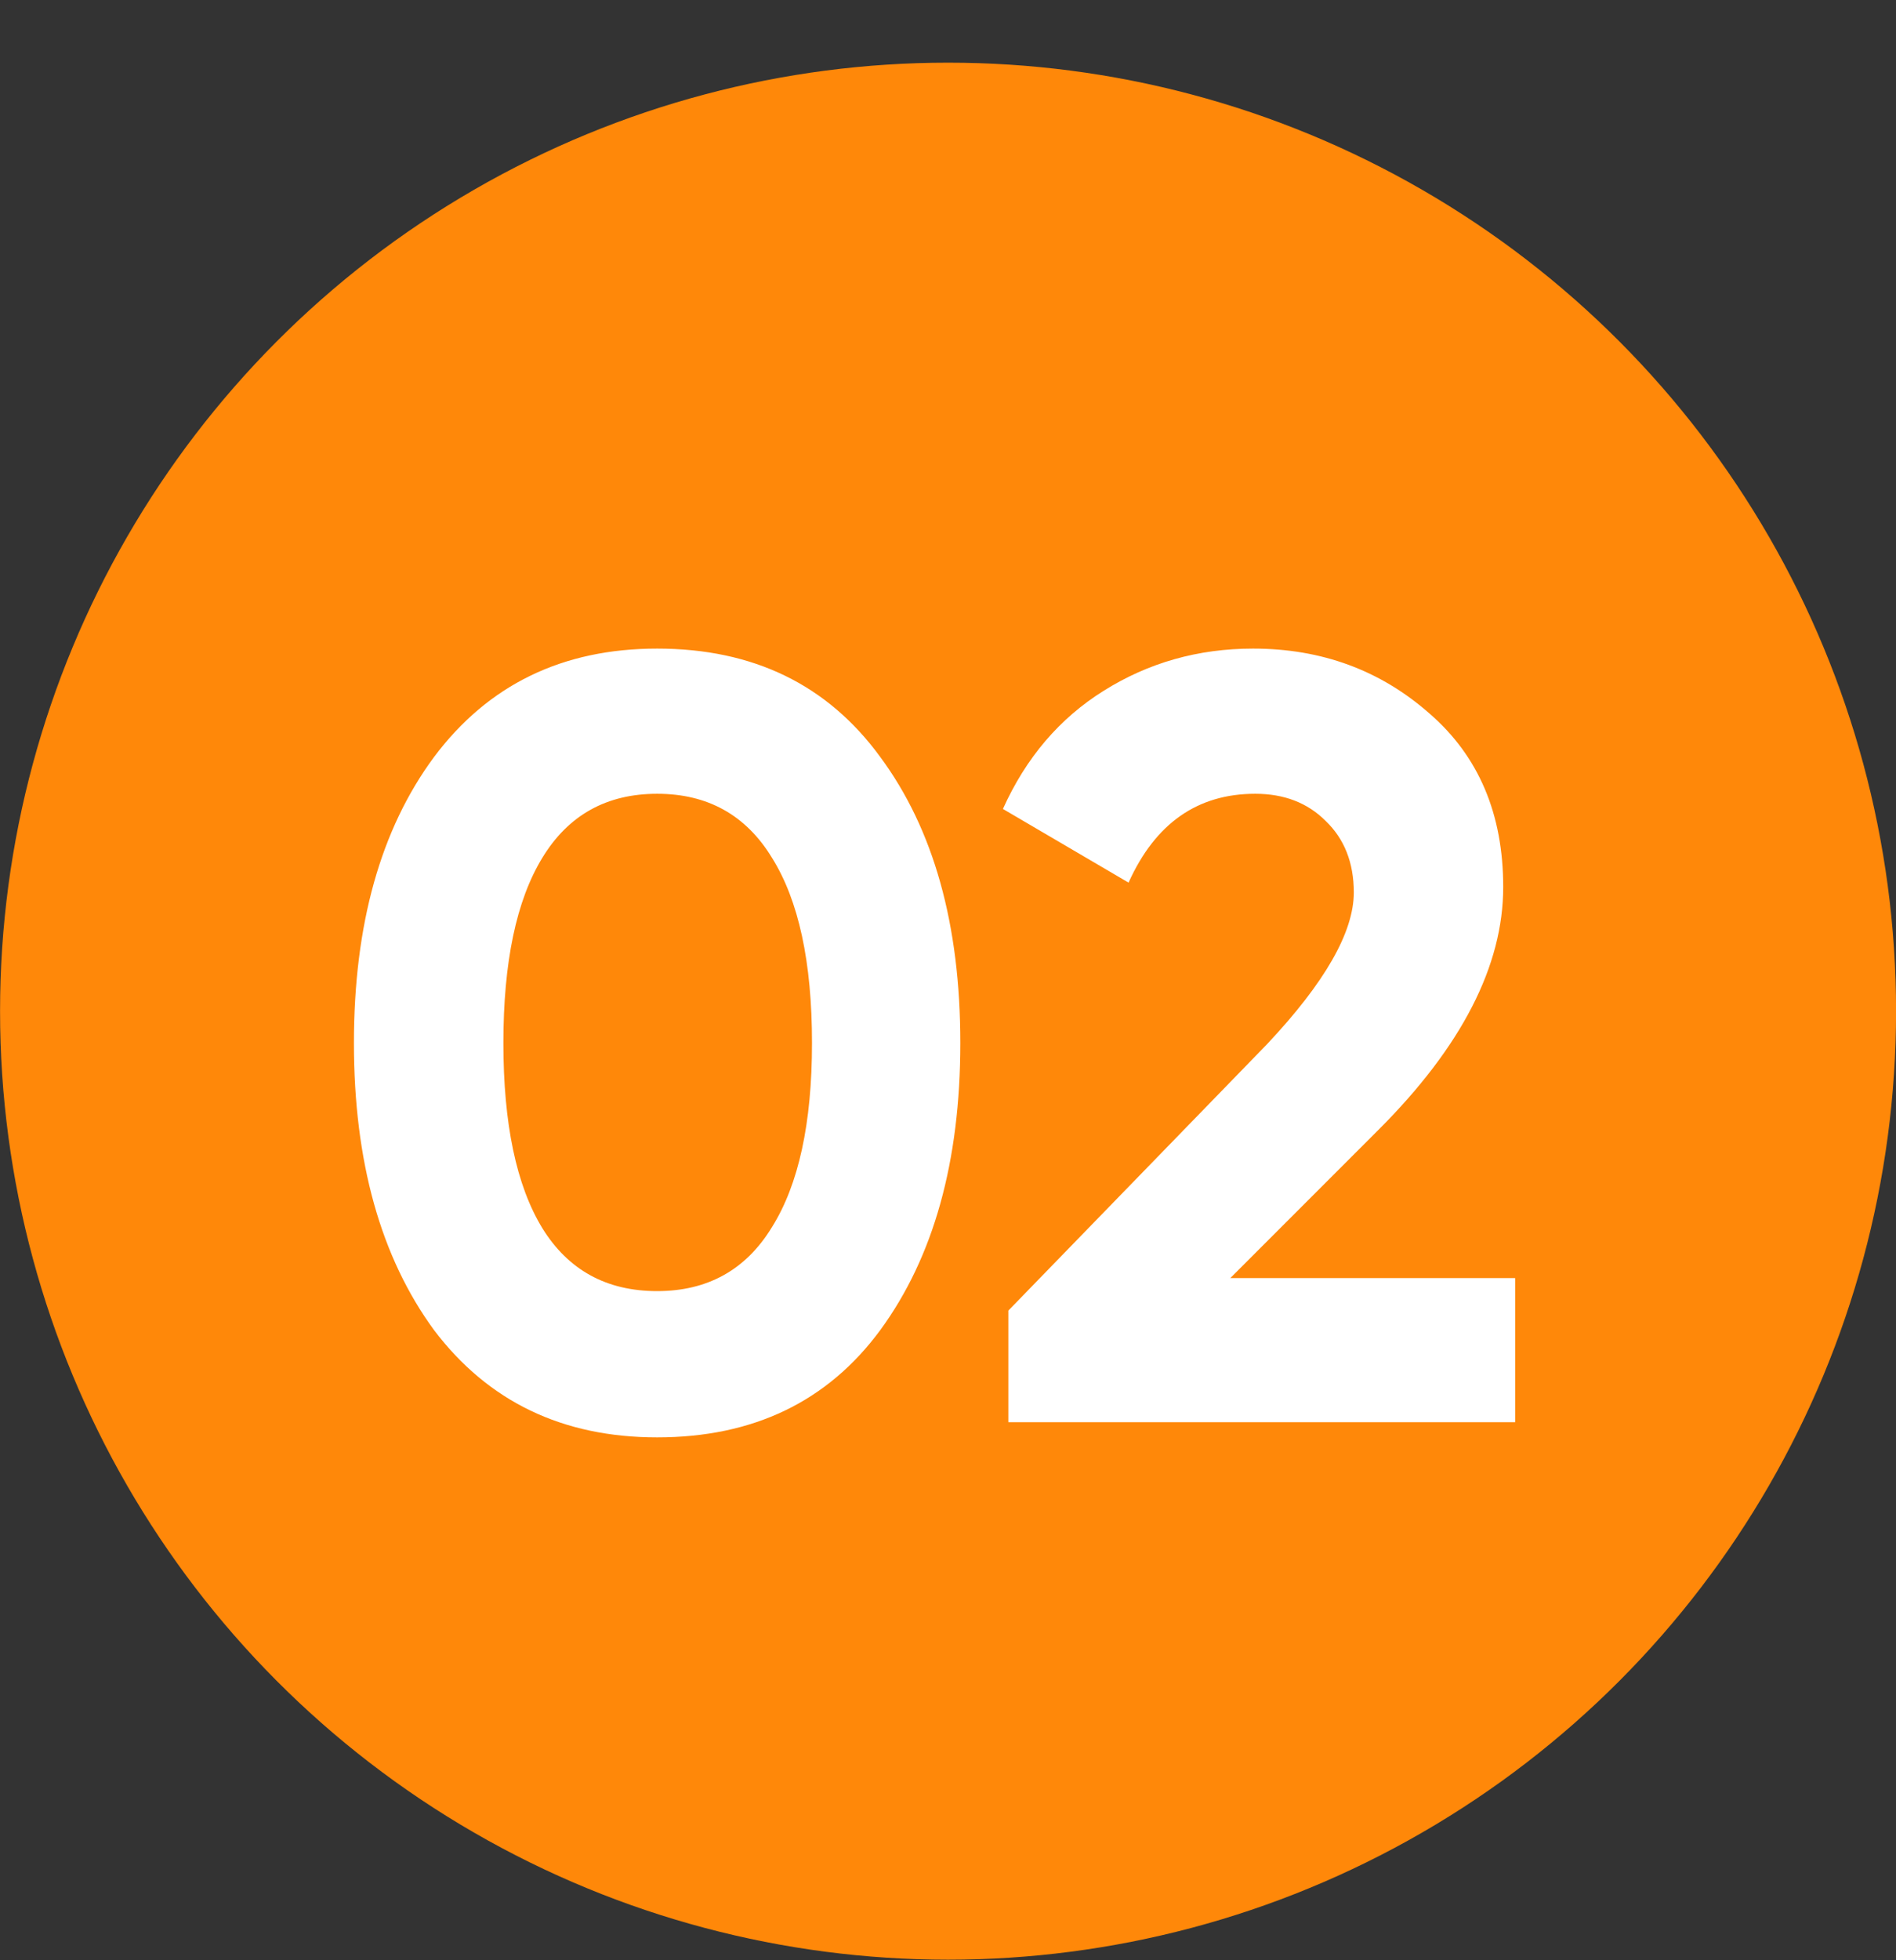 <?xml version="1.0" encoding="UTF-8"?> <svg xmlns="http://www.w3.org/2000/svg" width="30" height="31" viewBox="0 0 30 31" fill="none"><rect x="0" y="0" width="30" height="31" fill="#333333" stroke="none"/> <circle cx="15.001" cy="15.991" r="15" fill="#FF8809"></circle> <path d="M10.398 22.731C8.901 22.731 7.725 22.166 6.868 21.035C6.023 19.881 5.6 18.367 5.6 16.494C5.6 14.621 6.023 13.113 6.868 11.971C7.725 10.828 8.901 10.257 10.398 10.257C11.917 10.257 13.094 10.828 13.928 11.971C14.773 13.113 15.195 14.621 15.195 16.494C15.195 18.367 14.773 19.881 13.928 21.035C13.094 22.166 11.917 22.731 10.398 22.731ZM12.848 16.494C12.848 15.215 12.637 14.238 12.214 13.564C11.803 12.89 11.197 12.553 10.398 12.553C9.598 12.553 8.993 12.89 8.582 13.564C8.17 14.238 7.965 15.215 7.965 16.494C7.965 17.773 8.17 18.75 8.582 19.424C8.993 20.087 9.598 20.418 10.398 20.418C11.197 20.418 11.803 20.081 12.214 19.407C12.637 18.733 12.848 17.762 12.848 16.494ZM23.974 22.491H15.955V20.726L20.05 16.511C20.963 15.54 21.421 14.741 21.421 14.113C21.421 13.644 21.272 13.267 20.975 12.982C20.689 12.696 20.318 12.553 19.861 12.553C18.947 12.553 18.279 13.022 17.857 13.958L15.869 12.793C16.234 11.982 16.766 11.36 17.462 10.925C18.171 10.48 18.959 10.257 19.827 10.257C20.912 10.257 21.843 10.6 22.62 11.285C23.397 11.959 23.785 12.873 23.785 14.027C23.785 15.272 23.128 16.551 21.814 17.865L19.467 20.212H23.974V22.491Z" fill="white"></path> </svg> 
